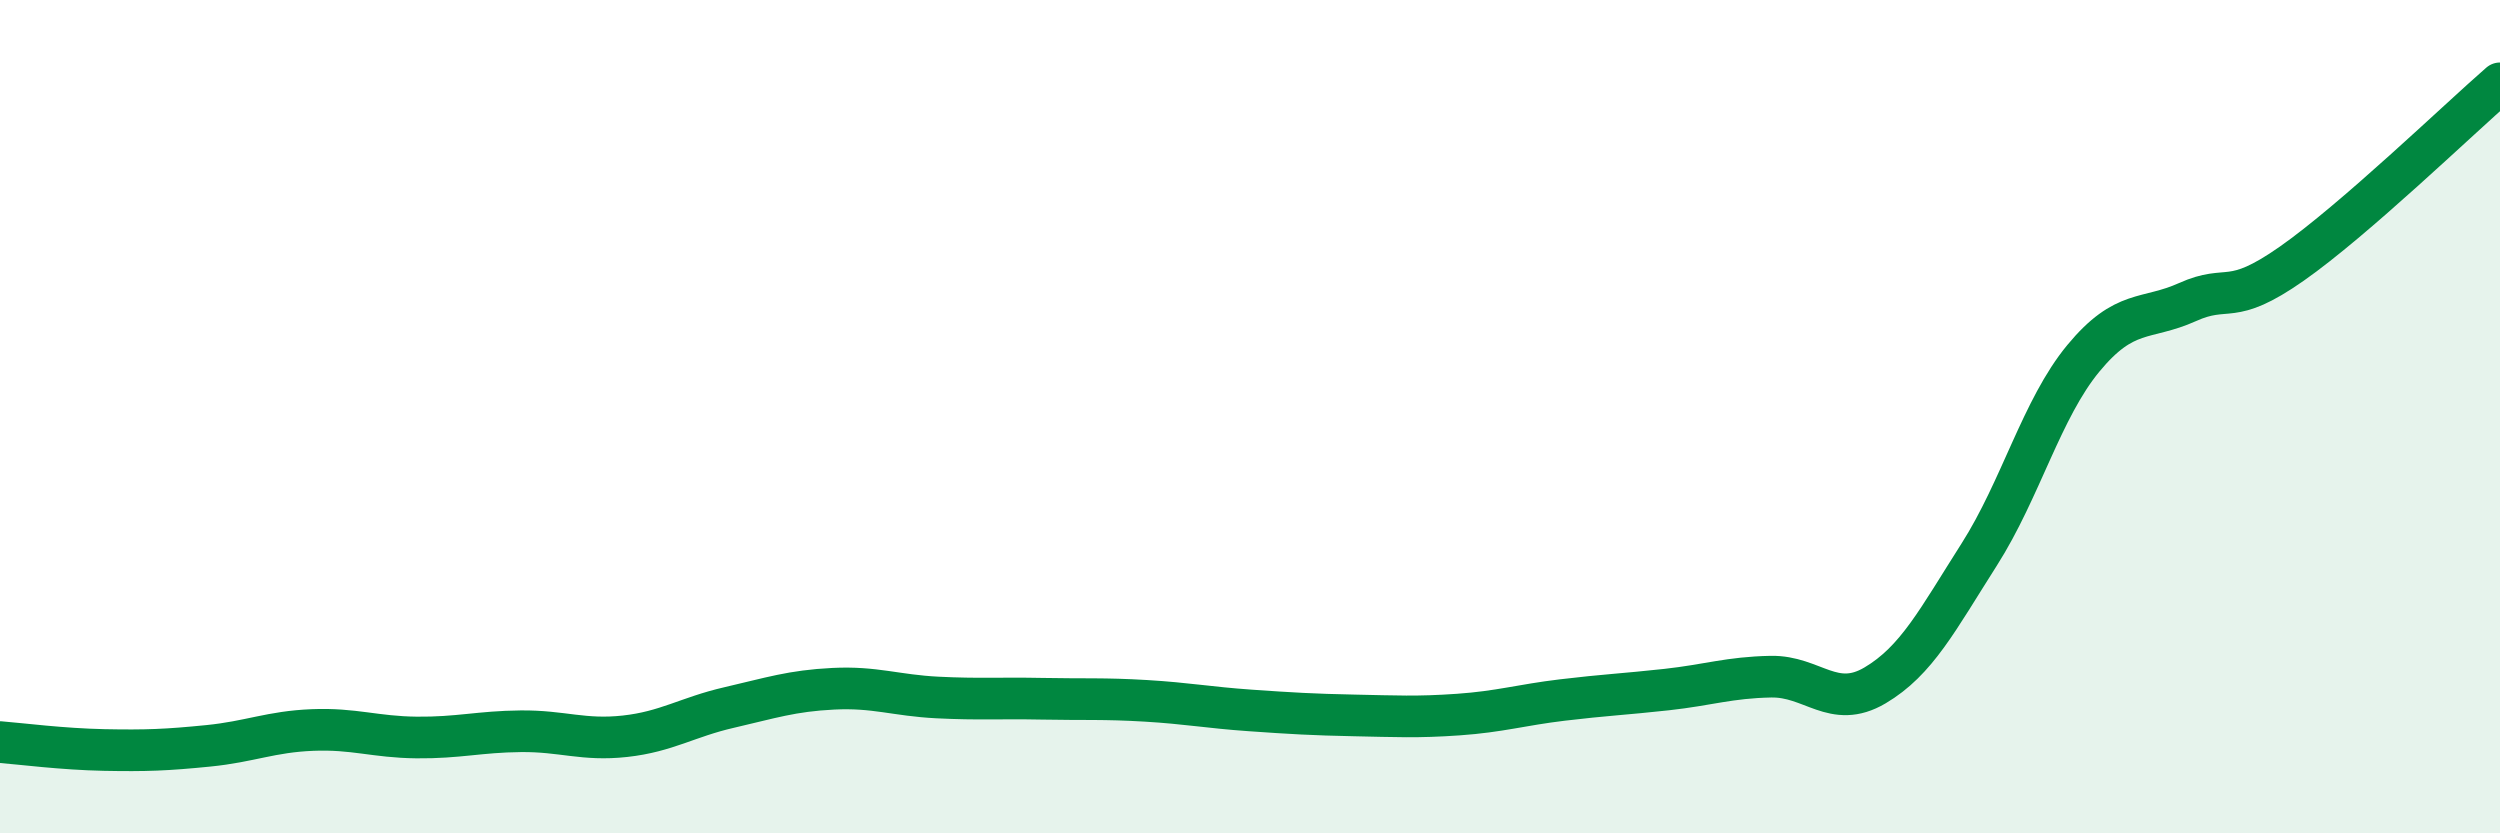 
    <svg width="60" height="20" viewBox="0 0 60 20" xmlns="http://www.w3.org/2000/svg">
      <path
        d="M 0,17.81 C 0.5,17.85 1.5,17.98 2.5,18 C 3.5,18.02 4,18 5,17.9 C 6,17.8 6.5,17.56 7.5,17.52 C 8.5,17.48 9,17.69 10,17.7 C 11,17.71 11.5,17.56 12.5,17.55 C 13.5,17.54 14,17.78 15,17.67 C 16,17.56 16.5,17.21 17.5,16.98 C 18.5,16.75 19,16.58 20,16.53 C 21,16.48 21.5,16.69 22.5,16.74 C 23.5,16.79 24,16.75 25,16.77 C 26,16.79 26.5,16.76 27.5,16.82 C 28.5,16.88 29,16.98 30,17.05 C 31,17.12 31.5,17.15 32.5,17.17 C 33.5,17.19 34,17.22 35,17.15 C 36,17.08 36.5,16.92 37.5,16.8 C 38.5,16.68 39,16.66 40,16.55 C 41,16.44 41.5,16.26 42.5,16.24 C 43.5,16.22 44,17.04 45,16.45 C 46,15.86 46.5,14.88 47.5,13.31 C 48.5,11.74 49,9.81 50,8.6 C 51,7.39 51.5,7.7 52.5,7.25 C 53.5,6.8 53.5,7.38 55,6.33 C 56.5,5.28 59,2.87 60,2L60 20L0 20Z"
        fill="#008740"
        opacity="0.1"
        stroke-linecap="round"
        stroke-linejoin="round"
      />
      <path
        d="M 0,17.81 C 0.5,17.85 1.5,17.98 2.5,18 C 3.5,18.02 4,18 5,17.9 C 6,17.8 6.5,17.56 7.5,17.52 C 8.5,17.48 9,17.69 10,17.7 C 11,17.71 11.5,17.56 12.5,17.55 C 13.5,17.54 14,17.78 15,17.67 C 16,17.56 16.5,17.21 17.5,16.98 C 18.5,16.75 19,16.58 20,16.53 C 21,16.48 21.5,16.69 22.5,16.74 C 23.5,16.79 24,16.75 25,16.77 C 26,16.79 26.5,16.76 27.5,16.82 C 28.5,16.88 29,16.98 30,17.05 C 31,17.12 31.5,17.15 32.5,17.17 C 33.5,17.19 34,17.22 35,17.15 C 36,17.08 36.5,16.92 37.5,16.8 C 38.5,16.68 39,16.66 40,16.55 C 41,16.44 41.5,16.26 42.5,16.24 C 43.5,16.22 44,17.04 45,16.45 C 46,15.86 46.5,14.88 47.5,13.31 C 48.5,11.74 49,9.81 50,8.6 C 51,7.39 51.5,7.7 52.5,7.25 C 53.5,6.8 53.5,7.38 55,6.33 C 56.5,5.28 59,2.87 60,2"
        stroke="#008740"
        stroke-width="1"
        fill="none"
        stroke-linecap="round"
        stroke-linejoin="round"
      />
    </svg>
  
